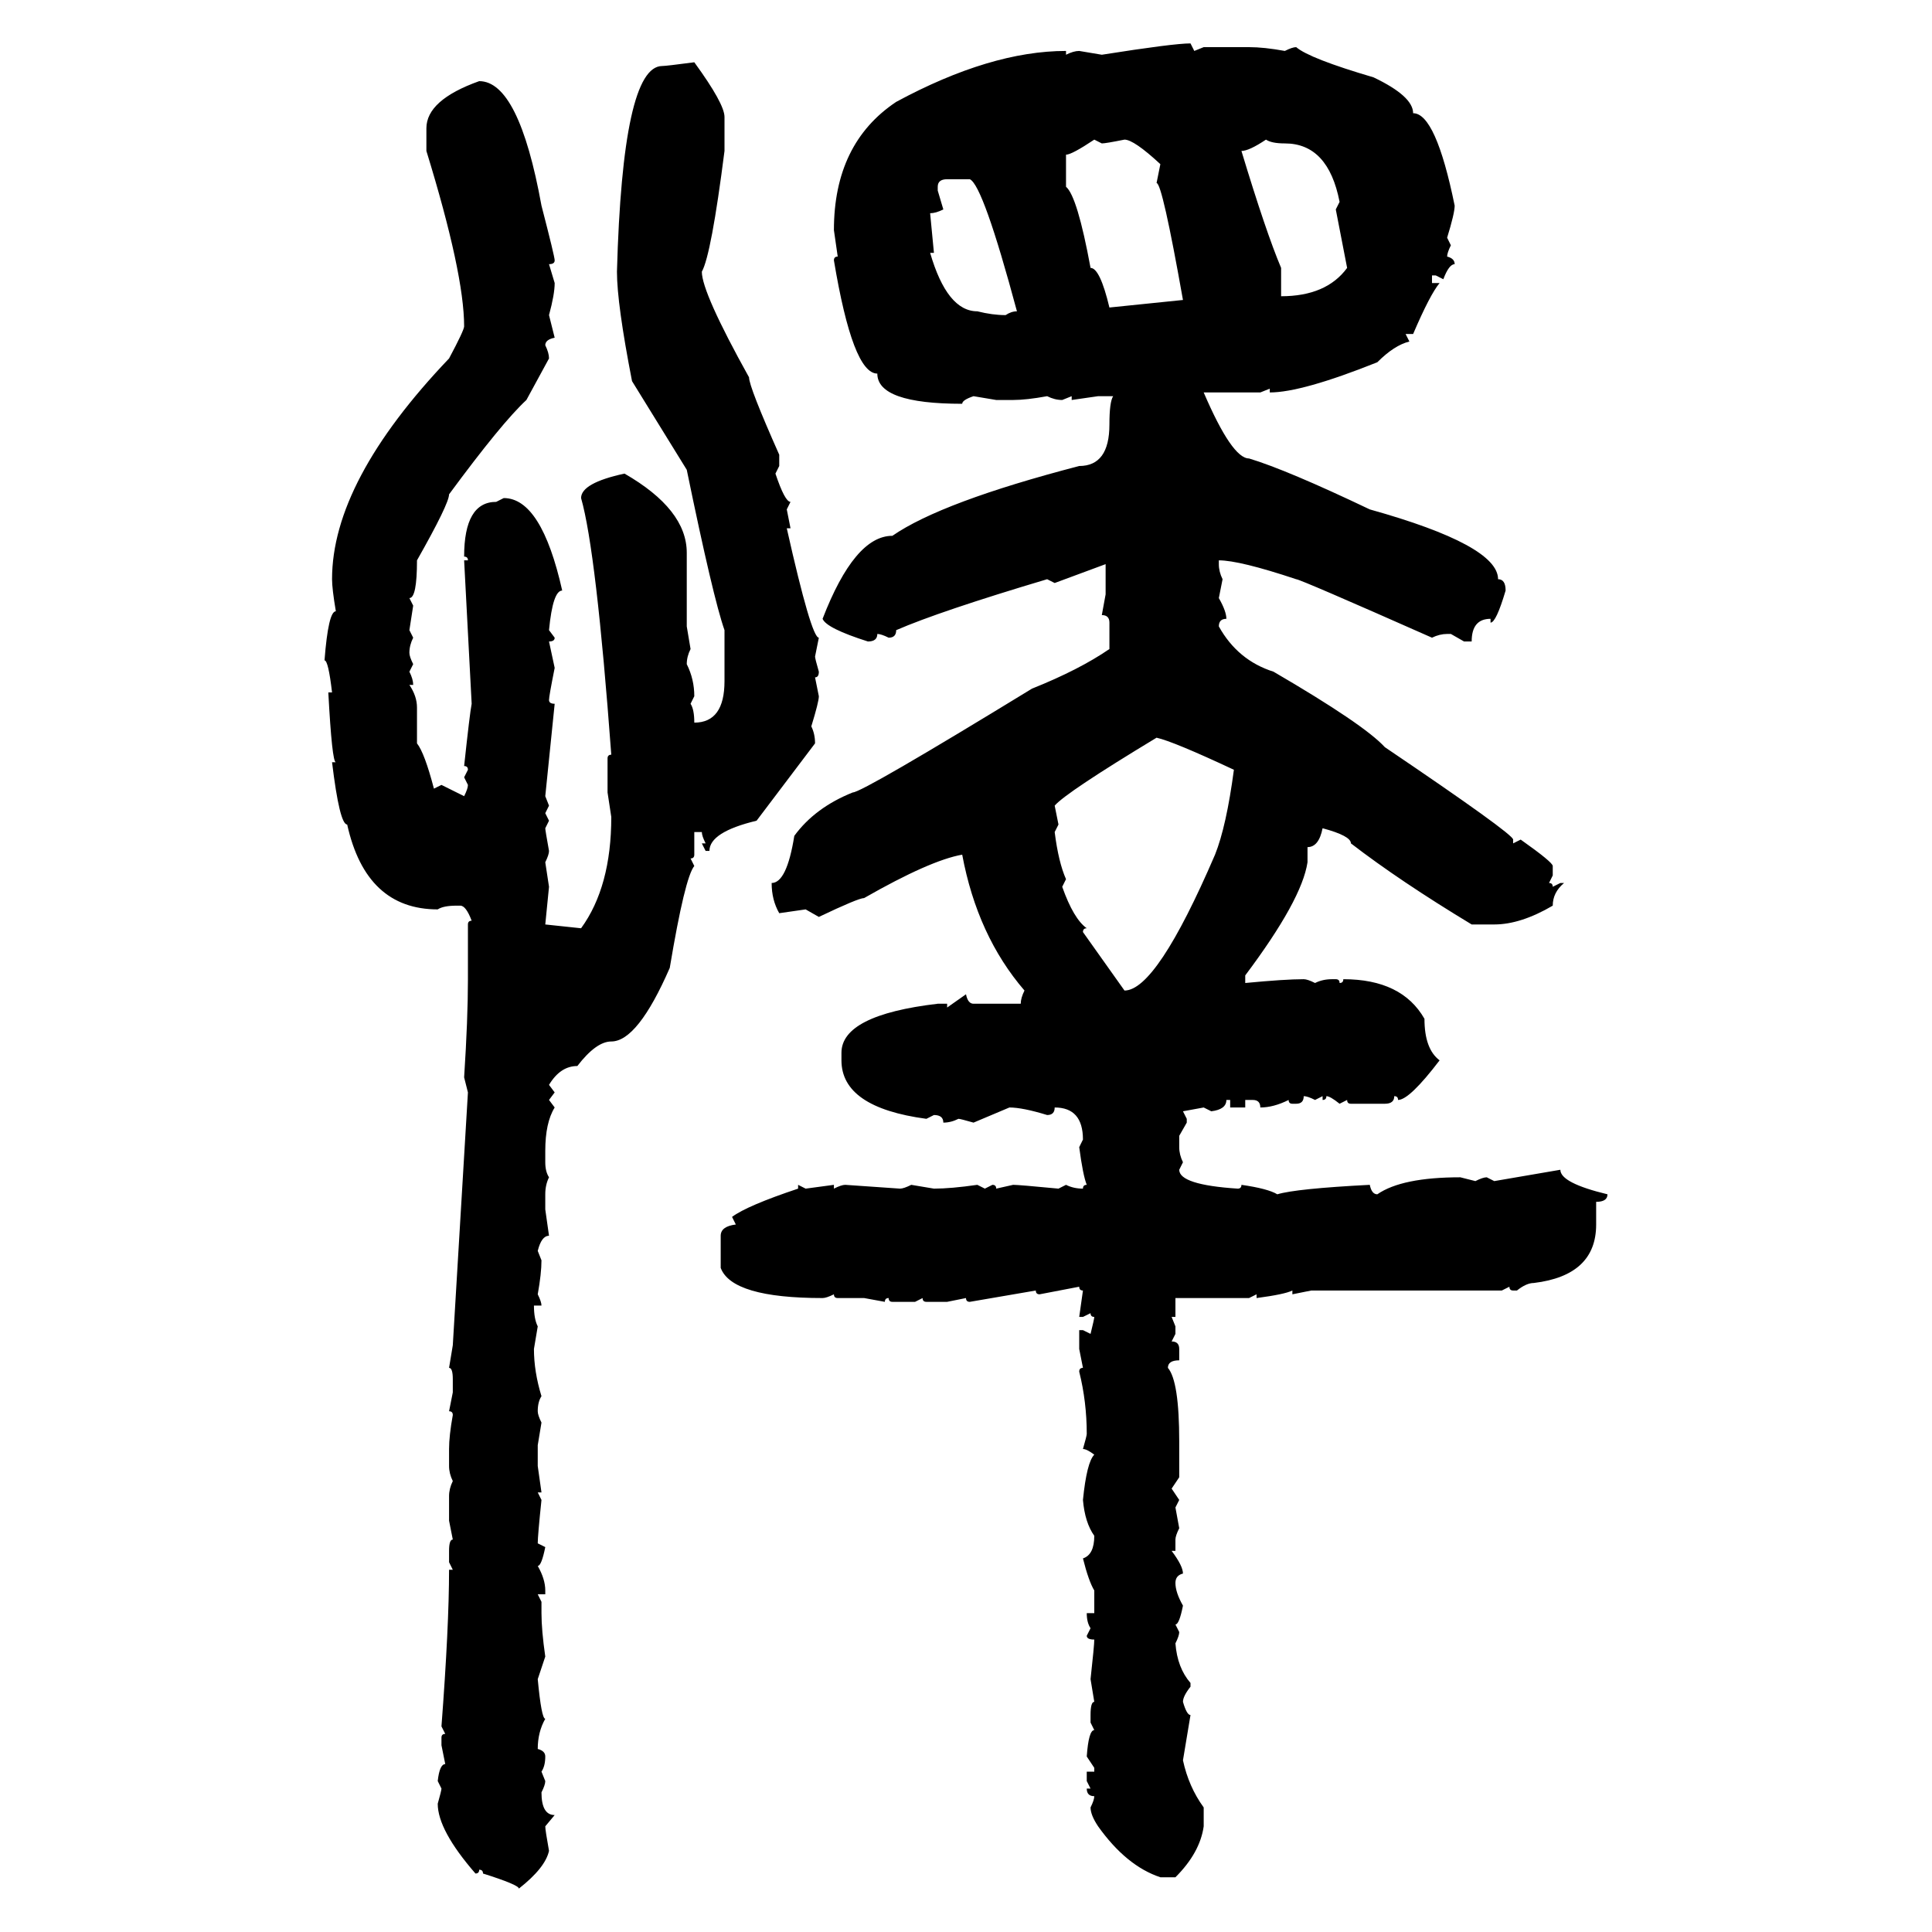 <svg xmlns="http://www.w3.org/2000/svg" xmlns:xlink="http://www.w3.org/1999/xlink" width="300" height="300"><path d="M184.86 6.74L184.86 6.74L185.45 7.91L186.91 7.32L193.95 7.32Q196.29 7.32 199.51 7.91L199.51 7.91Q200.68 7.32 201.27 7.32L201.27 7.32Q203.32 9.08 213.28 12.01L213.28 12.01Q219.43 14.94 219.43 17.58L219.43 17.58Q222.95 17.58 225.88 31.93L225.88 31.93Q225.88 33.11 224.71 36.91L224.71 36.91L225.29 38.09Q224.71 39.26 224.71 39.84L224.71 39.84Q225.88 40.14 225.88 41.02L225.88 41.02Q225 41.02 224.12 43.36L224.12 43.36L222.95 42.77L222.36 42.77L222.36 43.95L223.54 43.95Q222.07 45.70 219.43 51.86L219.43 51.86L218.26 51.86L218.85 53.03Q216.50 53.61 213.87 56.25L213.87 56.25Q202.15 60.94 197.17 60.94L197.17 60.94L197.17 60.35L195.70 60.94L186.91 60.94Q191.31 71.19 193.95 71.19L193.95 71.19Q199.80 72.95 212.70 79.10L212.70 79.10Q232.62 84.67 232.62 89.94L232.62 89.94Q233.79 89.94 233.79 91.70L233.79 91.70Q232.32 96.68 231.45 96.68L231.45 96.68L231.45 96.09Q228.52 96.09 228.52 99.61L228.52 99.61L227.34 99.61L225.29 98.44L224.71 98.44Q223.54 98.44 222.36 99.02L222.36 99.02Q201.86 89.94 201.27 89.94L201.27 89.94Q192.48 87.01 189.26 87.01L189.26 87.01L189.26 87.60Q189.26 88.77 189.84 89.94L189.84 89.94L189.26 92.87Q190.43 94.92 190.43 96.09L190.43 96.09Q189.26 96.09 189.26 97.27L189.26 97.27Q192.19 102.54 197.75 104.30L197.75 104.30Q211.82 112.50 215.04 116.02L215.04 116.02Q234.96 129.49 234.96 130.37L234.96 130.37L234.96 130.96L236.13 130.37Q241.11 133.89 241.11 134.47L241.11 134.47L241.11 135.94L240.53 137.11Q241.11 137.11 241.11 137.70L241.11 137.70L242.29 137.11L242.87 137.11Q241.11 138.57 241.11 140.63L241.11 140.63Q236.13 143.55 232.03 143.55L232.03 143.55L228.52 143.55Q217.38 136.82 209.77 130.96L209.77 130.96Q209.77 129.79 205.37 128.61L205.37 128.61Q204.79 131.54 203.03 131.54L203.03 131.54L203.03 133.89Q202.15 139.75 193.36 151.46L193.36 151.46L193.36 152.64Q199.51 152.05 202.44 152.05L202.44 152.05Q203.03 152.05 204.20 152.64L204.20 152.64Q205.37 152.05 206.84 152.05L206.84 152.05L207.42 152.05Q208.01 152.05 208.01 152.64L208.01 152.64Q208.59 152.64 208.59 152.05L208.59 152.05Q217.68 152.05 221.19 158.20L221.19 158.20Q221.19 162.89 223.54 164.65L223.54 164.65Q218.85 170.80 217.09 170.80L217.09 170.80Q217.09 170.21 216.50 170.21L216.50 170.21Q216.50 171.39 215.04 171.39L215.04 171.39L209.77 171.39Q209.18 171.39 209.18 170.80L209.18 170.80L208.01 171.39Q206.54 170.21 205.96 170.21L205.96 170.21Q205.96 170.80 205.37 170.80L205.37 170.80L205.37 170.21L204.20 170.80Q203.03 170.21 202.44 170.21L202.44 170.21Q202.44 171.39 201.27 171.39L201.27 171.39L200.68 171.39Q200.10 171.39 200.10 170.80L200.10 170.80Q197.75 171.97 195.70 171.97L195.70 171.97Q195.70 170.80 194.53 170.80L194.53 170.80L193.36 170.80L193.36 171.97L191.02 171.97L191.02 170.80L190.43 170.80Q190.43 172.27 188.09 172.56L188.09 172.56L186.91 171.97L183.69 172.56L184.28 173.73L184.28 174.32L183.11 176.37L183.11 178.13Q183.11 179.30 183.69 180.47L183.69 180.47L183.11 181.64Q183.11 183.98 192.19 184.57L192.19 184.57Q192.77 184.57 192.77 183.98L192.77 183.98Q196.88 184.57 198.34 185.45L198.34 185.45Q201.27 184.57 212.70 183.98L212.70 183.98Q212.99 185.45 213.87 185.45L213.87 185.45Q217.68 182.81 226.76 182.81L226.76 182.81L229.10 183.40Q230.27 182.81 230.86 182.81L230.86 182.81L232.03 183.40L242.29 181.64Q242.29 183.69 249.61 185.45L249.61 185.45Q249.61 186.62 247.85 186.62L247.85 186.62L247.85 190.14Q247.85 198.05 238.18 199.22L238.18 199.22Q237.01 199.22 235.55 200.39L235.55 200.39L234.96 200.39Q234.38 200.39 234.38 199.80L234.38 199.80L233.20 200.39L203.61 200.39L200.68 200.98L200.68 200.39Q199.51 200.98 195.12 201.56L195.12 201.56L195.12 200.98L193.95 201.56L182.52 201.56L182.52 204.49L181.93 204.49L182.52 205.96L182.52 207.13L181.93 208.30Q183.11 208.30 183.11 209.47L183.11 209.47L183.11 211.23Q181.35 211.23 181.35 212.40L181.35 212.40Q183.11 214.45 183.11 223.83L183.11 223.83L183.11 229.39L181.93 231.15L183.11 232.91L182.52 234.08L183.11 237.30Q182.52 238.48 182.52 239.06L182.52 239.06L182.52 240.82L181.93 240.82Q183.69 243.16 183.69 244.34L183.69 244.34Q182.52 244.63 182.52 245.80L182.52 245.80Q182.52 247.27 183.69 249.32L183.69 249.32Q183.11 252.25 182.52 252.25L182.52 252.25L183.11 253.42Q183.11 254.00 182.52 255.18L182.52 255.18Q182.81 258.98 184.86 261.33L184.86 261.33L184.86 261.91Q183.69 263.38 183.69 264.26L183.69 264.26Q184.28 266.31 184.86 266.31L184.86 266.31L183.69 273.34Q184.57 277.44 186.91 280.66L186.91 280.66L186.91 283.59Q186.33 287.70 182.52 291.50L182.52 291.50L180.18 291.50Q174.90 289.75 170.51 283.59L170.51 283.59Q169.34 281.84 169.34 280.66L169.34 280.66Q169.92 279.49 169.92 278.91L169.92 278.91Q168.75 278.91 168.75 277.73L168.75 277.73L169.34 277.73L168.75 276.56L168.75 275.10L169.92 275.10L169.92 274.51L168.75 272.75Q169.04 268.65 169.92 268.65L169.92 268.65L169.34 267.48L169.34 266.31Q169.34 264.26 169.92 264.26L169.92 264.26L169.34 260.74Q169.92 255.47 169.92 254.59L169.92 254.59Q168.75 254.59 168.75 254.00L168.75 254.00L169.34 252.83Q168.75 251.95 168.75 250.49L168.75 250.49L169.92 250.49L169.92 246.97Q169.04 245.51 168.16 241.99L168.16 241.99Q169.92 241.41 169.92 238.48L169.92 238.48Q168.46 236.43 168.16 232.91L168.16 232.91Q168.75 227.05 169.92 225.88L169.92 225.88Q168.75 225 168.16 225L168.16 225Q168.75 222.95 168.75 222.66L168.75 222.66Q168.75 217.68 167.58 212.99L167.58 212.99Q167.58 212.40 168.16 212.40L168.16 212.40L167.58 209.47L167.58 206.54L168.16 206.54L169.34 207.13Q169.92 204.79 169.92 204.49L169.92 204.49Q169.34 204.49 169.34 203.91L169.34 203.91L168.16 204.49L167.58 204.49L168.16 200.39Q167.58 200.39 167.58 199.80L167.58 199.80L161.43 200.98Q160.84 200.98 160.84 200.39L160.84 200.39L150.59 202.15Q150 202.15 150 201.56L150 201.56L147.07 202.15L143.85 202.15Q143.26 202.15 143.26 201.56L143.26 201.56L142.09 202.15L138.57 202.15Q137.99 202.15 137.99 201.56L137.99 201.56Q137.40 201.56 137.40 202.15L137.40 202.15L134.18 201.56L130.08 201.56Q129.49 201.56 129.49 200.98L129.49 200.98Q128.32 201.56 127.73 201.56L127.73 201.56Q113.67 201.56 111.91 196.88L111.91 196.88L111.91 191.89Q111.91 190.43 114.26 190.14L114.26 190.14L113.67 188.96Q116.02 187.21 123.93 184.57L123.93 184.57L123.93 183.98L125.10 184.57L129.49 183.98L129.49 184.57Q130.66 183.98 131.25 183.98L131.25 183.98L139.75 184.57Q140.33 184.57 141.50 183.98L141.50 183.98L145.02 184.57Q147.66 184.57 151.76 183.98L151.76 183.98L152.93 184.57L154.10 183.98Q154.69 183.98 154.69 184.57L154.69 184.57L157.32 183.98Q158.20 183.98 164.36 184.57L164.36 184.57L165.53 183.98Q166.70 184.57 168.16 184.57L168.16 184.57Q168.16 183.98 168.75 183.98L168.75 183.98Q168.16 182.52 167.58 178.13L167.58 178.13L168.16 176.95Q168.16 171.97 163.77 171.97L163.77 171.97Q163.77 173.14 162.60 173.14L162.60 173.14Q158.79 171.97 156.74 171.97L156.74 171.97L151.17 174.32Q149.12 173.73 148.83 173.73L148.83 173.73Q147.66 174.32 146.48 174.32L146.48 174.32Q146.48 173.14 145.02 173.14L145.02 173.14L143.85 173.73Q130.66 171.97 130.66 164.65L130.66 164.65L130.66 163.48Q130.66 157.62 145.61 155.86L145.61 155.86L147.07 155.86L147.07 156.45L150 154.39Q150.29 155.86 151.17 155.86L151.17 155.86L158.50 155.86Q158.50 154.98 159.08 153.81L159.08 153.81Q151.76 145.31 149.41 132.71L149.41 132.71Q144.43 133.59 134.18 139.45L134.18 139.45Q133.30 139.45 127.15 142.38L127.15 142.38L125.10 141.21L121.00 141.80Q119.82 139.75 119.82 137.11L119.82 137.11Q122.17 137.11 123.34 129.79L123.34 129.79Q126.56 125.39 132.42 123.05L132.42 123.05Q133.89 123.05 160.25 106.93L160.25 106.93Q167.58 104.00 172.27 100.78L172.27 100.78L172.27 96.68Q172.27 95.51 171.09 95.51L171.09 95.51L171.68 92.29L171.68 87.60L163.77 90.53L162.60 89.94Q145.90 94.92 139.16 97.85L139.16 97.85Q139.16 99.02 137.99 99.02L137.99 99.02Q136.82 98.44 136.23 98.44L136.23 98.44Q136.23 99.61 134.77 99.61L134.77 99.61Q128.32 97.56 127.73 96.09L127.73 96.09Q132.71 83.20 138.57 83.20L138.57 83.20Q146.19 77.93 167.58 72.36L167.58 72.36Q172.27 72.36 172.27 65.92L172.27 65.92Q172.27 62.40 172.85 61.52L172.85 61.52L170.51 61.52L166.41 62.11L166.41 61.52L164.94 62.11Q163.77 62.11 162.60 61.52L162.60 61.52Q159.38 62.11 157.32 62.11L157.32 62.11L154.69 62.11L151.17 61.52Q149.41 62.11 149.41 62.70L149.41 62.70Q136.23 62.70 136.23 58.01L136.23 58.01Q132.42 58.01 129.49 40.43L129.49 40.43Q129.49 39.84 130.08 39.84L130.08 39.84L129.49 35.74Q129.49 22.27 139.16 15.82L139.16 15.82Q153.81 7.91 165.53 7.91L165.53 7.91L165.53 8.50Q166.70 7.91 167.58 7.91L167.58 7.91L171.09 8.50Q182.23 6.74 184.86 6.74ZM107.81 9.67L107.81 9.67Q112.50 16.11 112.50 18.16L112.50 18.16L112.50 23.44Q110.45 39.55 108.98 42.19L108.98 42.19Q108.98 45.41 116.31 58.59L116.31 58.59Q116.31 60.06 121.00 70.61L121.00 70.61L121.00 72.36L120.41 73.54Q121.88 77.93 122.75 77.93L122.75 77.93L122.17 79.10L122.75 82.03L122.17 82.03Q125.98 99.02 127.15 99.02L127.15 99.02L126.56 101.95Q126.56 102.25 127.15 104.30L127.15 104.30Q127.15 105.18 126.56 105.18L126.56 105.18L127.15 108.11Q127.15 108.98 125.98 112.79L125.98 112.79Q126.56 113.96 126.56 115.43L126.56 115.43L117.48 127.44Q110.16 129.20 110.16 132.13L110.16 132.13L109.57 132.13L108.98 130.96L109.57 130.96Q108.98 129.79 108.98 129.20L108.98 129.20L107.81 129.20L107.81 132.71Q107.81 133.30 107.23 133.30L107.23 133.30L107.81 134.47Q106.35 136.23 104.00 150.29L104.00 150.29Q99.02 161.72 94.92 161.72L94.92 161.72Q92.58 161.72 89.65 165.53L89.65 165.53Q87.01 165.53 85.25 168.46L85.25 168.46L86.13 169.63L85.25 170.80L86.13 171.97Q84.67 174.32 84.67 178.71L84.67 178.71L84.67 180.47Q84.67 181.93 85.25 182.81L85.25 182.81Q84.67 183.98 84.67 185.45L84.67 185.45L84.67 187.79L85.25 191.89Q84.08 191.89 83.50 194.24L83.50 194.24L84.08 195.70Q84.08 197.75 83.50 200.98L83.50 200.98Q84.08 202.15 84.08 202.73L84.08 202.73L82.91 202.73Q82.91 204.79 83.50 205.96L83.50 205.96L82.91 209.47Q82.91 212.99 84.08 216.80L84.08 216.80Q83.50 217.68 83.50 219.14L83.50 219.14Q83.50 219.73 84.08 220.90L84.08 220.90L83.50 224.41L83.50 227.64L84.08 231.74L83.50 231.74L84.08 232.91Q83.50 238.48 83.50 239.65L83.50 239.65L84.67 240.23Q84.08 243.16 83.50 243.16L83.50 243.16Q84.67 245.21 84.67 246.97L84.67 246.97L84.67 247.56L83.50 247.56L84.08 248.73L84.08 250.49Q84.08 253.13 84.67 257.23L84.67 257.23L83.50 260.74Q84.08 266.89 84.67 266.89L84.67 266.89Q83.50 268.95 83.50 271.58L83.50 271.58Q84.67 271.88 84.67 272.75L84.67 272.75Q84.67 274.22 84.08 275.10L84.08 275.10L84.67 276.56Q84.67 277.15 84.08 278.32L84.08 278.32Q84.08 281.84 86.13 281.84L86.13 281.84L84.67 283.59Q84.67 284.18 85.25 287.40L85.25 287.40Q84.67 290.04 80.57 293.26L80.57 293.26Q80.57 292.68 75 290.92L75 290.92Q75 290.33 74.41 290.33L74.41 290.33Q74.41 290.92 73.83 290.92L73.83 290.92Q67.97 284.18 67.97 280.08L67.97 280.08Q68.55 278.03 68.55 277.73L68.55 277.73L67.97 276.56Q68.26 273.93 69.14 273.93L69.14 273.93L68.55 271.00L68.55 269.82Q68.55 269.24 69.14 269.24L69.14 269.24L68.55 268.07Q69.73 252.54 69.73 243.75L69.73 243.75L70.31 243.75L69.73 242.58L69.73 240.82Q69.73 239.06 70.31 239.06L70.31 239.06L69.73 236.13L69.73 232.32Q69.73 231.15 70.31 229.98L70.31 229.98Q69.73 228.81 69.73 227.64L69.73 227.64L69.73 225Q69.73 222.95 70.31 219.73L70.31 219.73Q70.31 219.14 69.73 219.14L69.73 219.14L70.31 216.21L70.31 214.16Q70.31 212.40 69.73 212.40L69.73 212.40L70.31 208.89L72.66 169.63L72.07 167.29Q72.66 158.20 72.66 152.05L72.66 152.05L72.66 143.55Q72.66 142.97 73.24 142.97L73.24 142.97Q72.36 140.63 71.48 140.63L71.48 140.63L70.90 140.63Q68.85 140.63 67.97 141.21L67.97 141.21Q56.84 141.21 53.91 128.03L53.91 128.03Q52.73 128.03 51.56 118.36L51.56 118.36L52.15 118.36Q51.56 118.36 50.98 107.52L50.98 107.52L51.56 107.52Q50.98 102.54 50.39 102.54L50.39 102.54Q50.98 94.92 52.15 94.92L52.15 94.92Q51.56 91.41 51.56 89.94L51.56 89.94Q51.56 74.71 69.73 55.66L69.73 55.66Q72.07 51.27 72.07 50.68L72.07 50.68Q72.07 42.48 66.21 23.44L66.21 23.44L66.21 19.92Q66.21 15.53 74.41 12.60L74.41 12.60Q80.57 12.60 84.08 31.93L84.08 31.93Q86.13 39.84 86.13 40.43L86.13 40.43Q86.13 41.02 85.25 41.02L85.25 41.02L86.13 43.95Q86.13 45.70 85.25 48.93L85.25 48.93L86.13 52.44Q84.67 52.73 84.67 53.61L84.67 53.61Q85.25 54.79 85.25 55.66L85.25 55.66L81.74 62.11Q77.93 65.63 69.73 76.76L69.73 76.76Q69.73 78.22 64.75 87.01L64.75 87.01Q64.75 92.87 63.57 92.87L63.57 92.87L64.16 94.04L63.57 97.85L64.16 99.02Q63.57 100.20 63.57 101.37L63.57 101.37Q63.57 101.95 64.16 103.13L64.16 103.13L63.57 104.30Q64.16 105.47 64.16 106.35L64.16 106.35L63.57 106.35Q64.75 108.11 64.75 109.86L64.75 109.86L64.75 115.43Q65.92 116.89 67.38 122.46L67.38 122.46L68.55 121.88L72.07 123.63Q72.66 122.46 72.66 121.88L72.66 121.88L72.07 120.70L72.66 119.53Q72.66 118.95 72.07 118.95L72.07 118.95Q72.95 110.74 73.24 109.28L73.24 109.28L72.07 87.01L72.66 87.01Q72.66 86.43 72.07 86.43L72.07 86.43Q72.07 77.93 77.05 77.93L77.05 77.93L78.22 77.34Q84.08 77.34 87.30 91.70L87.30 91.70Q85.84 91.70 85.25 97.85L85.25 97.85L86.13 99.02Q86.13 99.61 85.25 99.61L85.25 99.61L86.13 103.71Q85.25 108.11 85.25 108.69L85.25 108.69Q85.25 109.28 86.13 109.28L86.13 109.28L84.67 123.63L85.25 125.10L84.67 126.27L85.25 127.44L84.67 128.61Q84.67 128.91 85.25 132.13L85.25 132.13Q85.25 132.71 84.67 133.89L84.67 133.89L85.25 137.70L84.67 143.55L90.23 144.14Q94.92 137.70 94.92 126.86L94.92 126.86L94.34 123.05L94.34 117.77Q94.34 117.19 94.92 117.19L94.92 117.19Q92.58 85.55 90.23 77.34L90.23 77.34Q90.23 75 96.97 73.54L96.97 73.54Q106.64 79.10 106.64 85.84L106.64 85.84L106.64 97.27L107.23 100.78Q106.64 101.95 106.64 103.13L106.64 103.13Q107.81 105.47 107.81 108.11L107.81 108.11L107.23 109.28Q107.81 110.16 107.81 112.21L107.81 112.21Q112.50 112.21 112.50 105.76L112.50 105.76L112.50 97.85Q110.74 92.87 106.64 72.95L106.64 72.95L98.14 59.18Q95.80 47.17 95.80 42.19L95.80 42.19Q96.68 10.25 102.83 10.25L102.83 10.25Q103.42 10.25 107.81 9.67ZM165.53 24.02L165.53 24.02L165.53 29.00Q167.29 30.47 169.34 41.60L169.34 41.60Q170.80 41.60 172.27 47.75L172.27 47.75L183.69 46.58Q180.47 28.42 179.59 28.42L179.59 28.42L180.18 25.49Q176.07 21.68 174.61 21.68L174.61 21.68Q171.68 22.27 171.09 22.27L171.09 22.27L169.92 21.68Q166.41 24.02 165.53 24.02ZM192.77 23.44L192.77 23.44Q196.58 36.04 198.93 41.60L198.93 41.60L198.93 46.00Q205.96 46.00 209.18 41.60L209.18 41.60L207.42 32.52L208.01 31.35Q206.25 22.27 199.51 22.27L199.51 22.27Q197.46 22.27 196.58 21.68L196.58 21.68Q193.95 23.44 192.77 23.44ZM145.61 29.00L145.61 29.00L145.61 29.59L146.48 32.52Q145.31 33.11 144.43 33.11L144.43 33.11L145.02 39.26L144.43 39.26Q147.07 48.34 151.76 48.34L151.76 48.34Q154.10 48.93 156.15 48.93L156.15 48.93Q157.03 48.34 157.91 48.34L157.91 48.34Q152.64 28.71 150.59 27.83L150.59 27.83L147.07 27.83Q145.61 27.83 145.61 29.00ZM179.59 114.55L179.59 114.55Q165.53 123.05 163.77 125.10L163.77 125.10L164.36 128.03L163.77 129.20Q164.36 133.89 165.53 136.52L165.53 136.52L164.94 137.70Q166.70 142.68 168.75 144.14L168.75 144.14Q168.16 144.14 168.16 144.73L168.16 144.73L174.61 153.81Q179.59 153.81 188.67 132.71L188.67 132.71Q190.43 128.32 191.60 119.53L191.60 119.53Q182.23 115.14 179.59 114.55Z"/></svg>